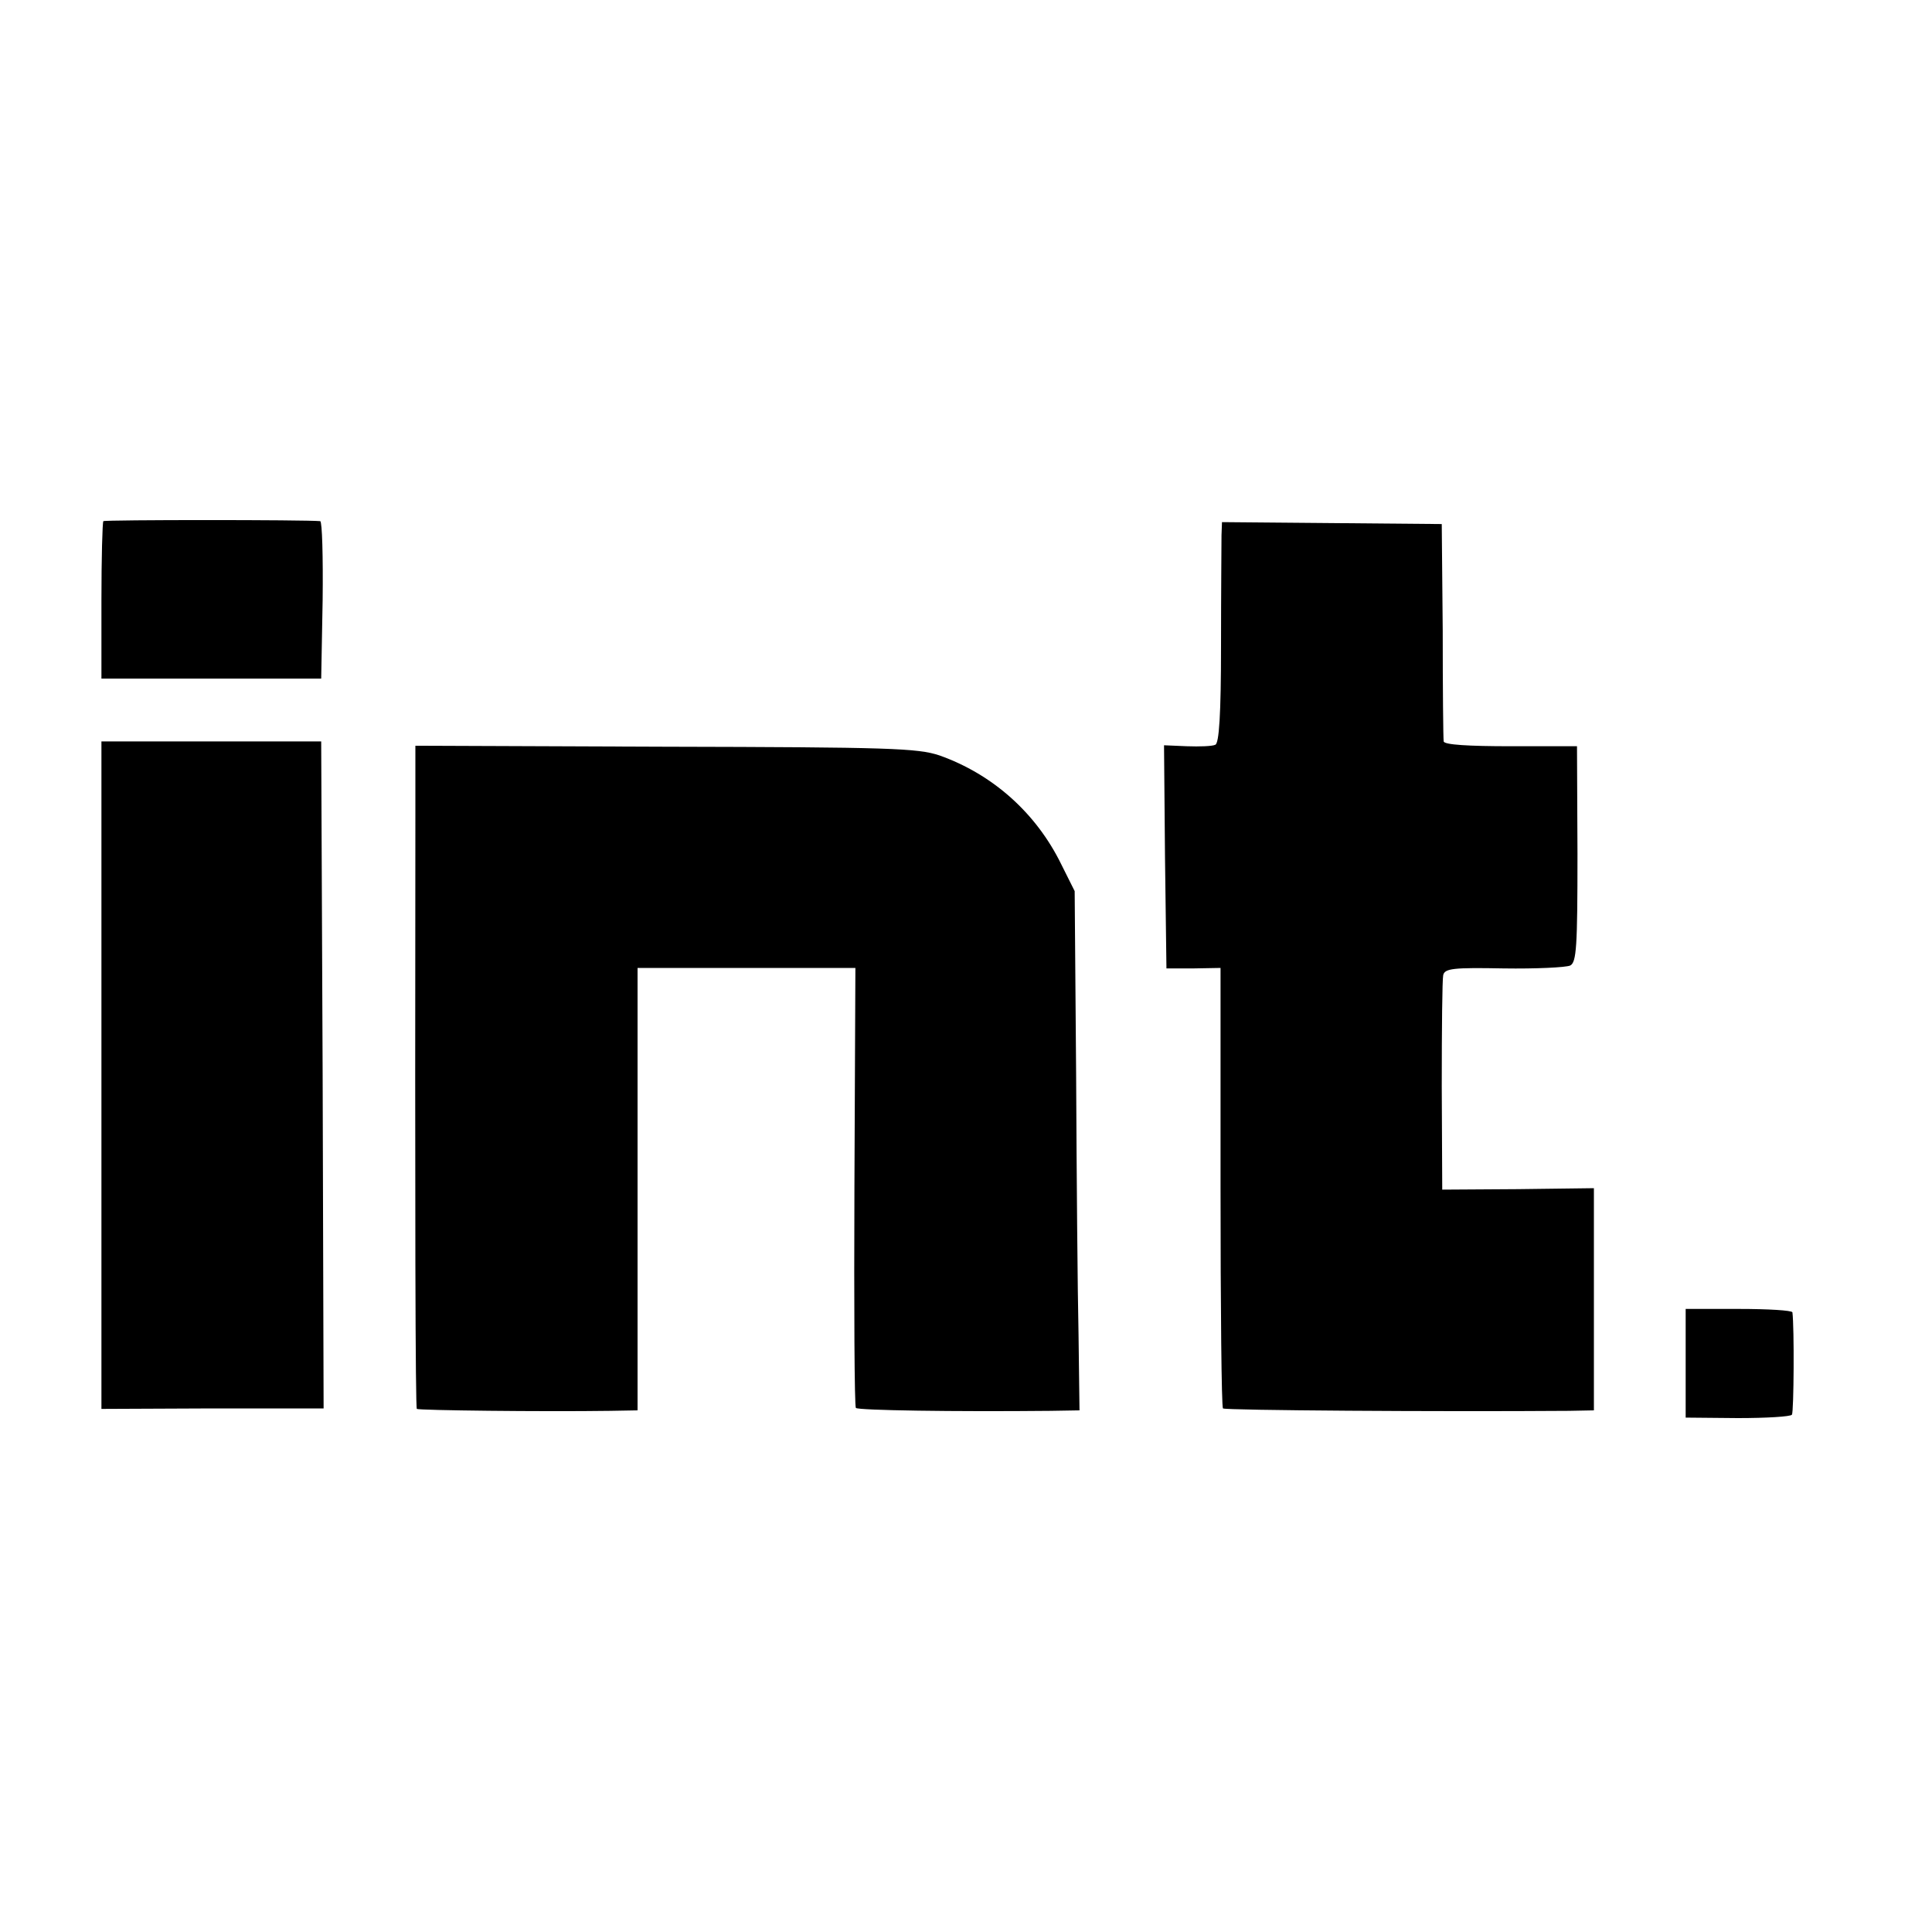 <?xml version="1.0" standalone="no"?>
<!DOCTYPE svg PUBLIC "-//W3C//DTD SVG 20010904//EN"
 "http://www.w3.org/TR/2001/REC-SVG-20010904/DTD/svg10.dtd">
<svg version="1.0" xmlns="http://www.w3.org/2000/svg"
 width="400pt" height="400pt" viewBox="0 0 400 400"
 preserveAspectRatio="xMidYMid meet">
<g transform="translate(0,400) scale(0.1,-0.1)"
fill="#000000" stroke="none">
<path d="M214 2921 c-2 -2 -4 -77 -4 -165 l0 -161 228 0 227 0 3 163 c1 89 -1
162 -5 163 -29 3 -446 3 -449 0z"/>
<path d="M2529 2892 c0 -15 -1 -118 -1 -229 0 -142 -4 -203 -12 -205 -6 -3
-32 -4 -59 -3 l-47 2 2 -231 3 -231 56 0 56 1 0 -453 c0 -249 2 -455 5 -459 5
-4 446 -7 716 -5 l52 1 0 230 0 230 -157 -2 -157 -1 -1 214 c0 118 1 221 3
230 3 14 21 16 125 14 67 -1 129 2 138 6 13 7 15 38 15 231 l-1 223 -137 0
c-87 0 -138 3 -139 10 -1 5 -2 109 -2 230 l-2 220 -227 2 -228 2 -1 -27z"/>
<path d="M210 1774 l0 -691 230 1 230 0 -2 690 -3 691 -227 0 -228 0 0 -691z"/>
<path d="M860 2315 c-1 -839 0 -1228 3 -1232 4 -3 261 -6 400 -4 l57 1 0 458
0 458 226 0 225 0 -2 -453 c-1 -249 0 -455 3 -458 5 -5 203 -8 403 -6 l60 1
-2 157 c-2 87 -4 329 -5 538 l-3 380 -28 56 c-52 106 -142 186 -252 225 -45
15 -103 17 -567 18 l-518 2 0 -141z"/>
<path d="M3490 1177 l0 -112 108 -1 c59 0 109 3 112 7 4 6 5 181 1 212 -1 4
-50 7 -111 7 l-110 0 0 -113z"/>
</g>
</svg>
